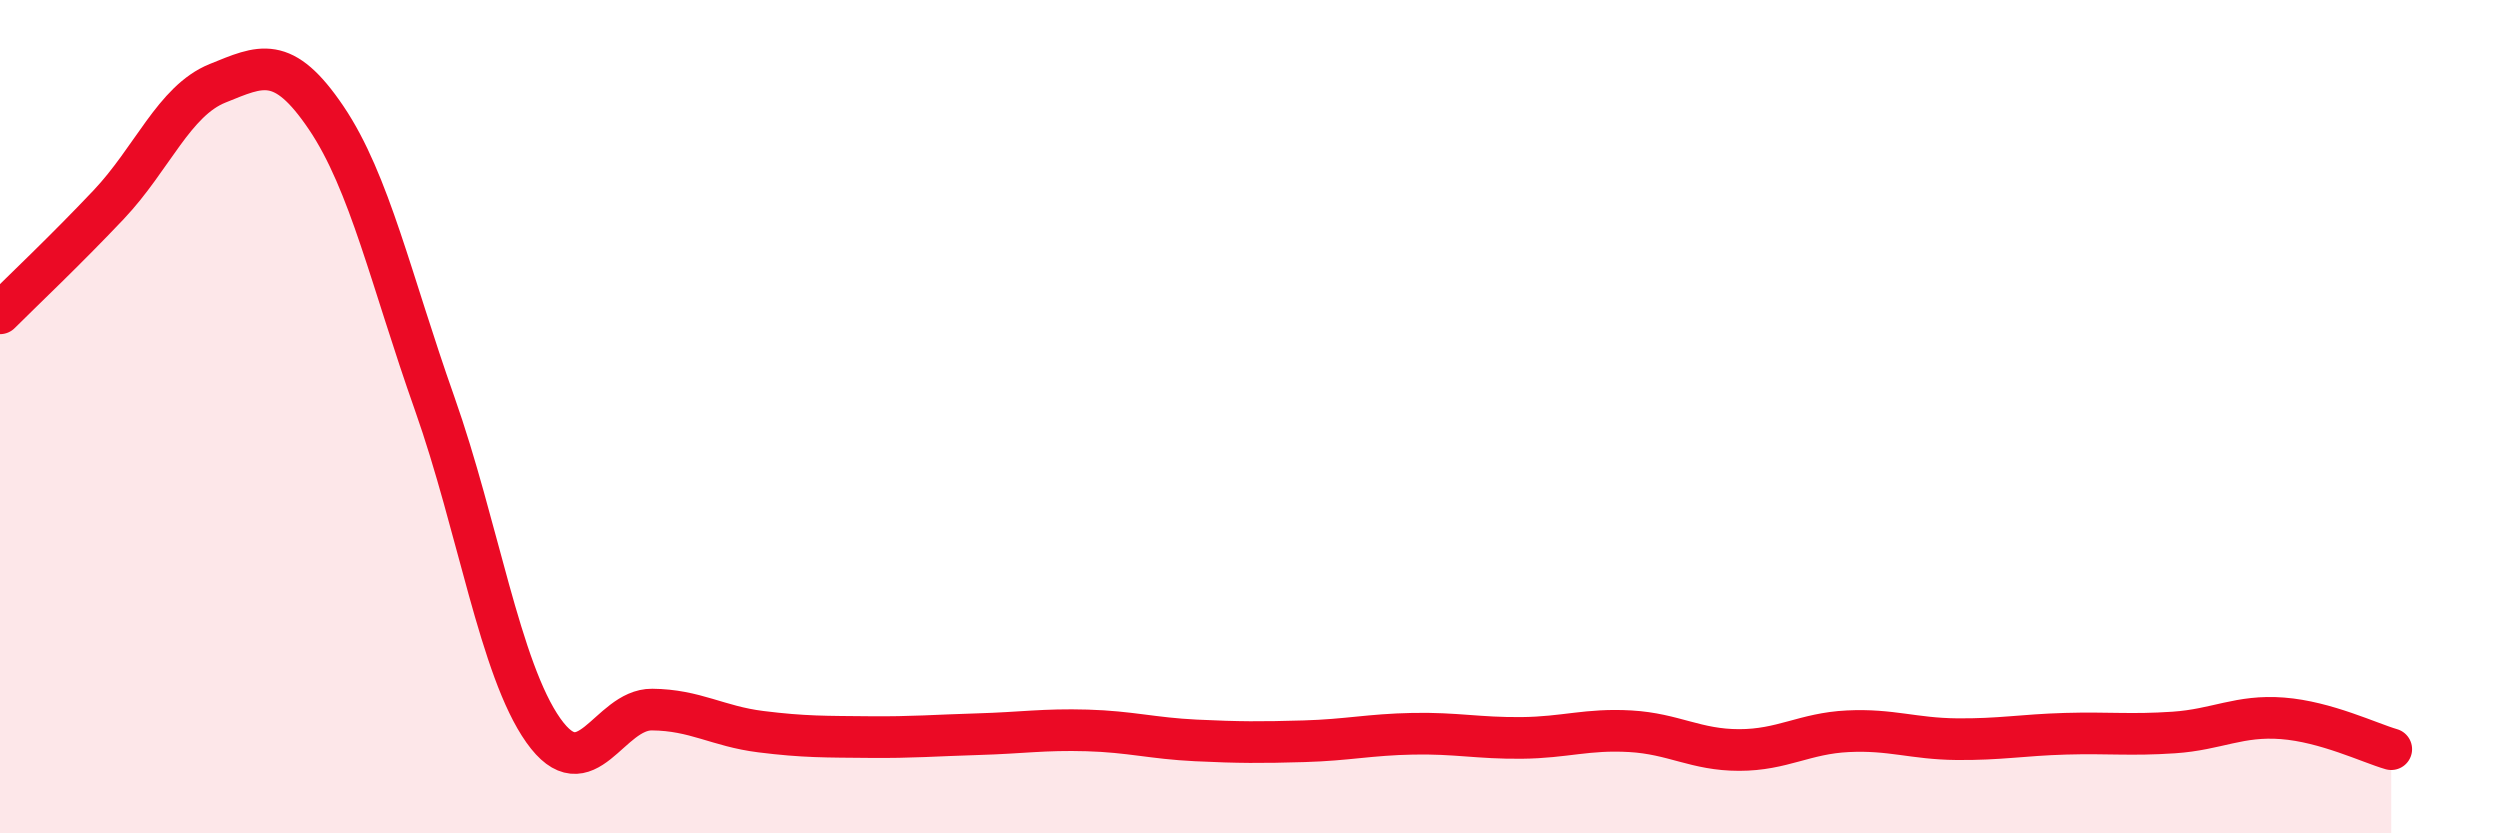 
    <svg width="60" height="20" viewBox="0 0 60 20" xmlns="http://www.w3.org/2000/svg">
      <path
        d="M 0,7.52 C 0.52,7 1.57,6.01 2.61,4.91 C 3.65,3.81 4.18,2.42 5.22,2 C 6.26,1.58 6.79,1.29 7.83,2.83 C 8.87,4.37 9.39,6.74 10.43,9.68 C 11.47,12.62 12,16.06 13.04,17.53 C 14.08,19 14.61,17.02 15.65,17.03 C 16.69,17.04 17.22,17.43 18.26,17.56 C 19.3,17.69 19.83,17.68 20.87,17.69 C 21.91,17.7 22.44,17.65 23.48,17.62 C 24.52,17.59 25.05,17.5 26.09,17.53 C 27.13,17.56 27.66,17.72 28.7,17.77 C 29.74,17.82 30.26,17.82 31.3,17.79 C 32.34,17.76 32.87,17.63 33.91,17.61 C 34.95,17.59 35.48,17.72 36.52,17.71 C 37.56,17.7 38.09,17.49 39.13,17.55 C 40.17,17.61 40.7,18 41.74,18 C 42.78,18 43.31,17.6 44.35,17.55 C 45.39,17.5 45.92,17.73 46.96,17.74 C 48,17.75 48.53,17.64 49.57,17.61 C 50.61,17.58 51.13,17.65 52.17,17.58 C 53.21,17.51 53.74,17.16 54.78,17.24 C 55.82,17.32 56.87,17.83 57.39,17.98L57.39 20L0 20Z"
        fill="#EB0A25"
        opacity="0.1"
        stroke-linecap="round"
        stroke-linejoin="round"
      />
      <path
        d="M 0,7.52 C 0.52,7 1.57,6.01 2.61,4.91 C 3.65,3.81 4.18,2.42 5.22,2 C 6.26,1.58 6.79,1.29 7.83,2.83 C 8.87,4.37 9.39,6.74 10.43,9.68 C 11.47,12.62 12,16.06 13.04,17.53 C 14.08,19 14.61,17.02 15.65,17.03 C 16.69,17.04 17.22,17.43 18.26,17.56 C 19.3,17.69 19.83,17.68 20.87,17.69 C 21.91,17.7 22.44,17.65 23.48,17.62 C 24.52,17.59 25.05,17.5 26.09,17.53 C 27.13,17.56 27.66,17.72 28.7,17.77 C 29.74,17.82 30.26,17.82 31.3,17.79 C 32.34,17.76 32.87,17.63 33.91,17.61 C 34.95,17.59 35.48,17.72 36.52,17.71 C 37.56,17.7 38.09,17.49 39.13,17.55 C 40.17,17.61 40.7,18 41.74,18 C 42.78,18 43.31,17.6 44.35,17.55 C 45.39,17.5 45.92,17.73 46.96,17.74 C 48,17.75 48.53,17.64 49.57,17.61 C 50.61,17.58 51.13,17.65 52.17,17.58 C 53.21,17.51 53.74,17.16 54.78,17.24 C 55.82,17.32 56.87,17.83 57.39,17.98"
        stroke="#EB0A25"
        stroke-width="1"
        fill="none"
        stroke-linecap="round"
        stroke-linejoin="round"
      />
    </svg>
  